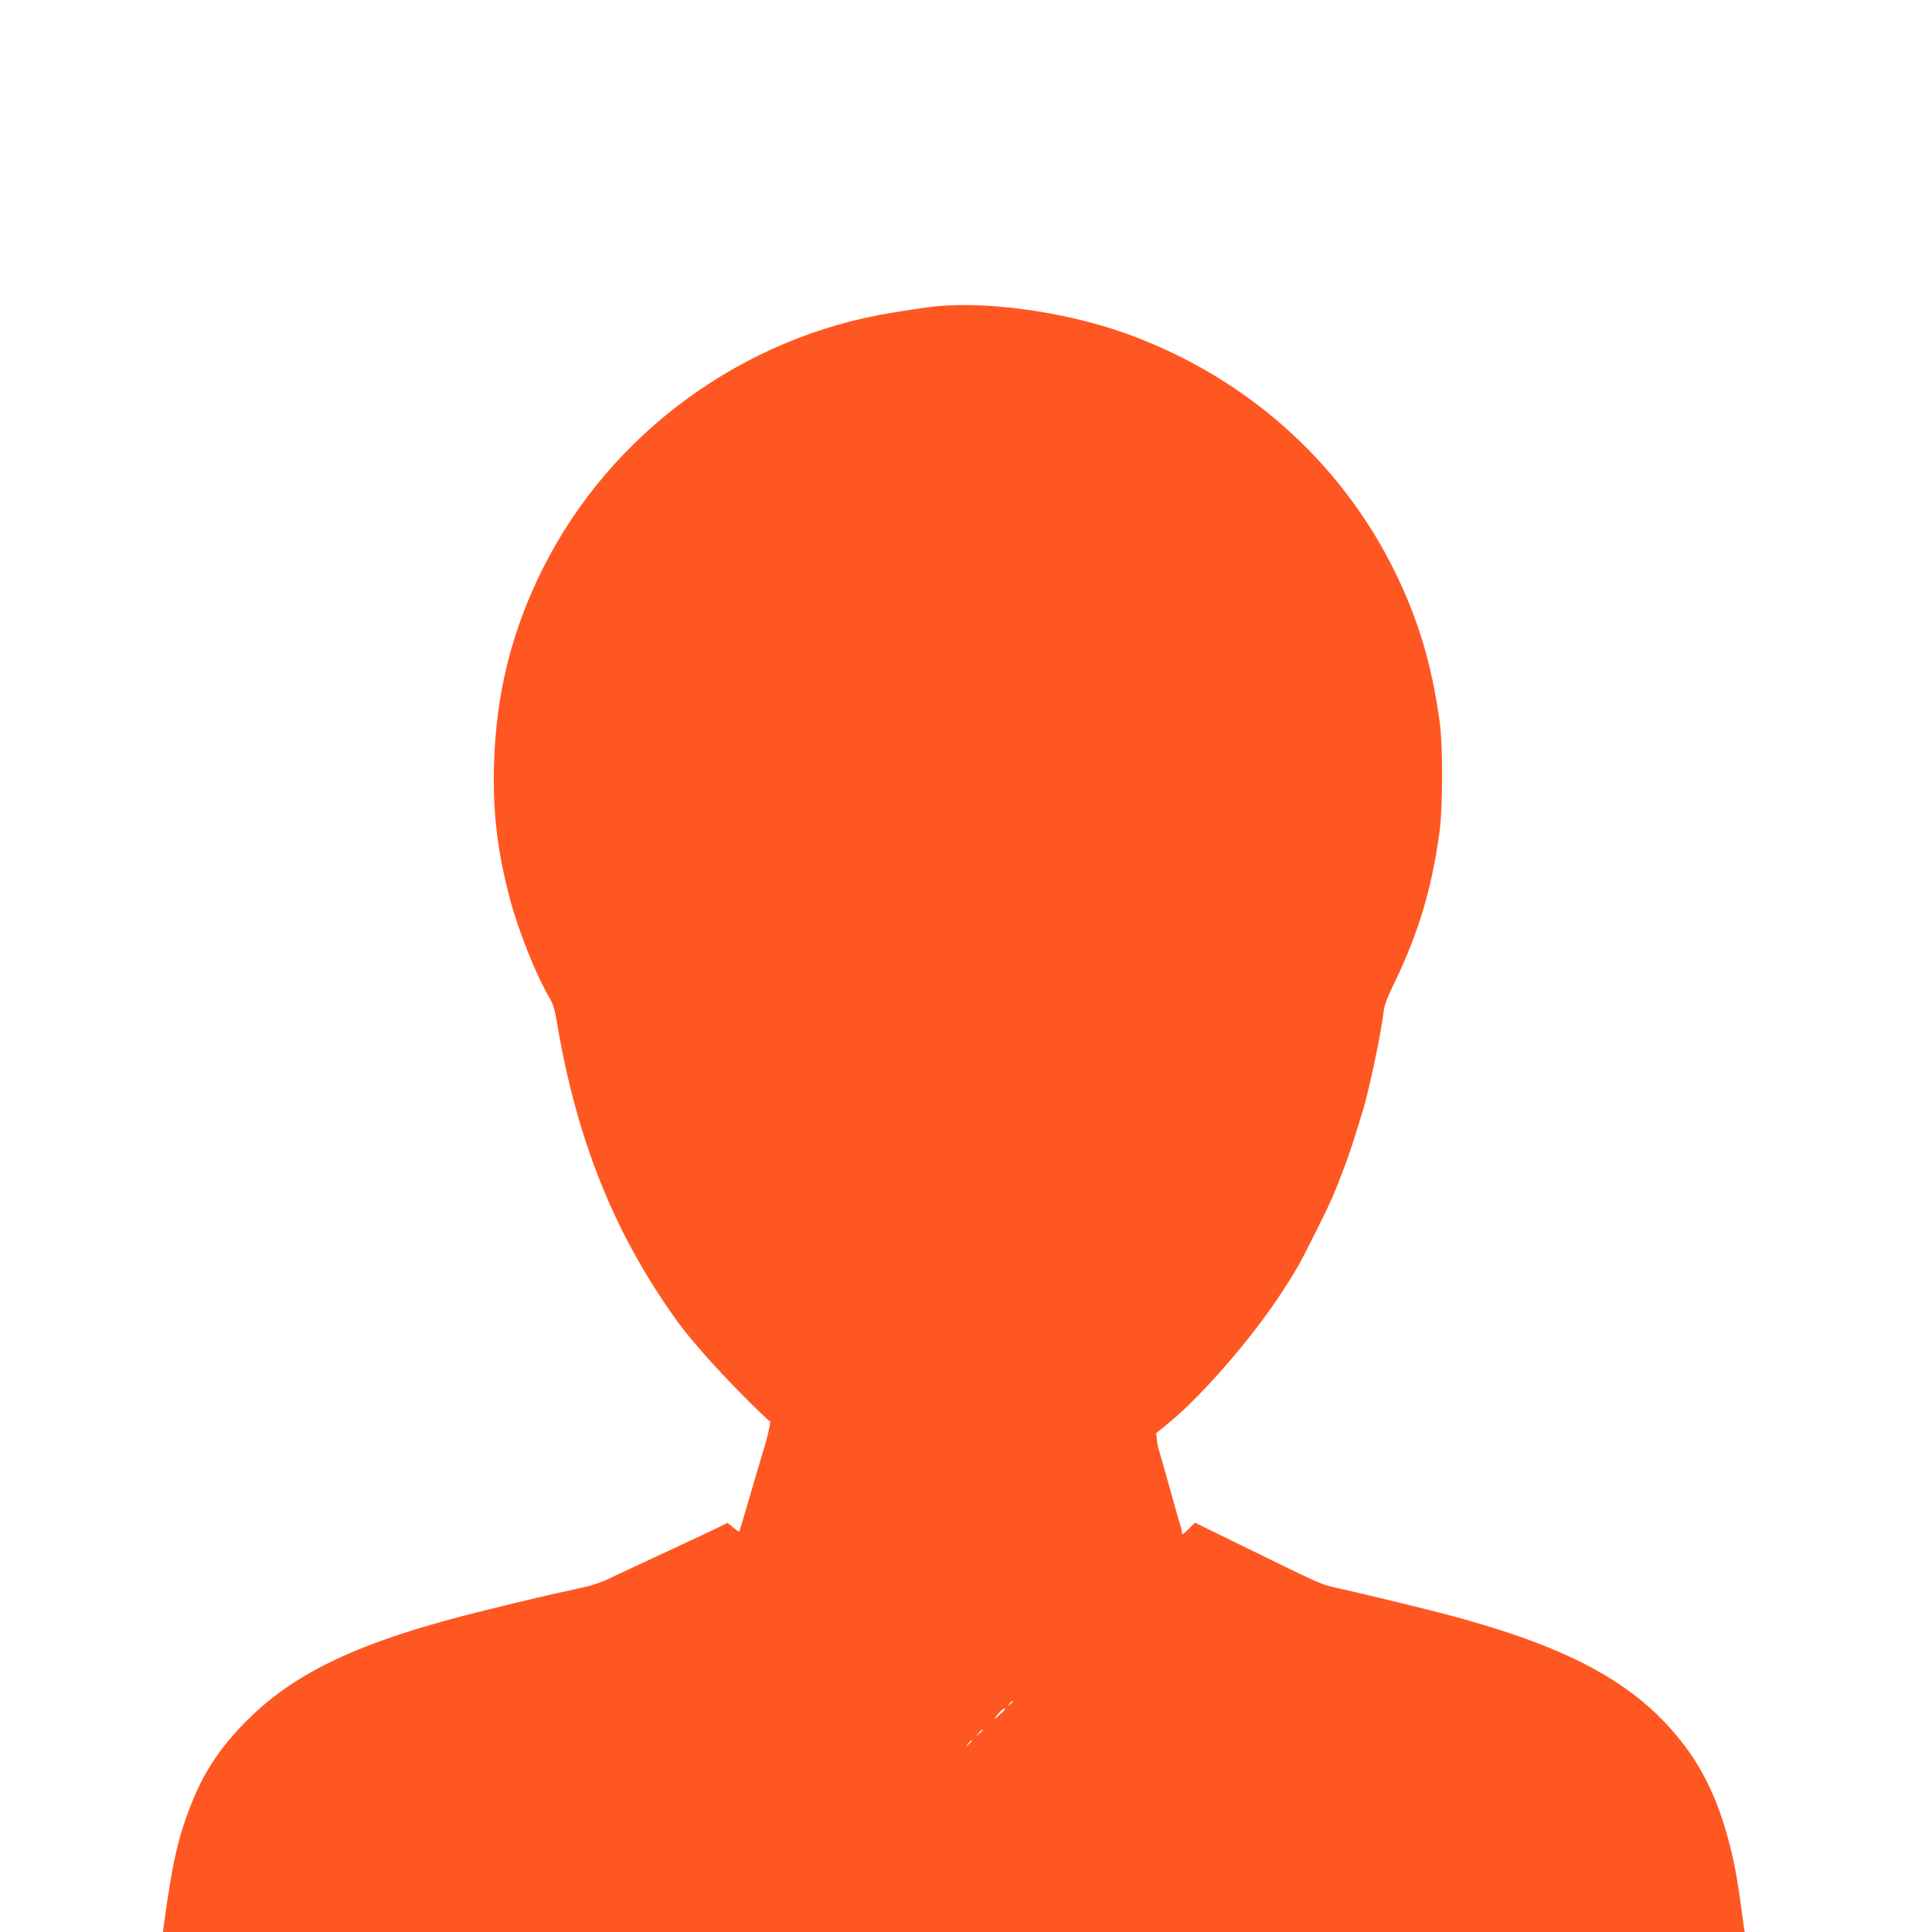 <?xml version="1.0" standalone="no"?>
<!DOCTYPE svg PUBLIC "-//W3C//DTD SVG 20010904//EN"
 "http://www.w3.org/TR/2001/REC-SVG-20010904/DTD/svg10.dtd">
<svg version="1.0" xmlns="http://www.w3.org/2000/svg"
 width="1280pt" height="1280pt" viewBox="0 0 1280 1280"
 preserveAspectRatio="xMidYMid meet">
<g transform="translate(0,1280) scale(0.1,-0.1)"
fill="#ff5722" stroke="none">
<path d="M6145 10764 c-55 -7 -158 -23 -230 -35 -994 -159 -1870 -800 -2319
-1696 -207 -415 -310 -829 -323 -1299 -9 -313 22 -573 104 -884 57 -216 173
-507 263 -660 25 -42 36 -80 51 -170 130 -772 379 -1393 789 -1964 85 -119
249 -306 424 -483 104 -106 192 -190 196 -188 10 6 -14 -106 -44 -200 -13 -44
-46 -152 -71 -240 -77 -263 -84 -288 -88 -291 -2 -2 -20 10 -40 27 l-37 30
-52 -26 c-29 -15 -179 -85 -333 -157 -154 -71 -322 -150 -373 -174 -89 -44
-129 -56 -257 -84 -154 -33 -270 -60 -560 -131 -887 -216 -1335 -432 -1677
-809 -133 -146 -227 -295 -298 -475 -90 -226 -129 -397 -185 -813 l-5 -42
5239 0 5240 0 -5 33 c-44 326 -60 417 -104 582 -65 243 -157 442 -282 610
-321 430 -792 681 -1703 909 -208 52 -466 114 -610 146 -105 23 -95 19 -689
310 l-249 122 -43 -43 c-39 -38 -44 -40 -44 -22 0 12 -4 32 -9 45 -5 13 -37
124 -71 248 -34 124 -66 235 -70 247 -5 12 -12 44 -15 70 l-5 48 86 70 c214
175 545 556 737 849 104 159 124 194 225 396 110 220 125 254 192 430 42 111
68 189 130 395 43 142 120 509 137 653 4 41 25 97 75 198 156 325 243 614 294
984 24 172 25 576 1 747 -52 371 -140 667 -292 978 -362 742 -1003 1308 -1798
1590 -416 147 -957 217 -1302 169z m565 -9238 c0 -2 -8 -10 -17 -17 -16 -13
-17 -12 -4 4 13 16 21 21 21 13z m-50 -49 c0 -2 -19 -21 -42 -42 -40 -38 -37
-26 6 23 17 19 36 29 36 19z m-150 -140 c0 -2 -10 -12 -22 -23 l-23 -19 19 23
c18 21 26 27 26 19z m-70 -70 c0 -2 -10 -12 -22 -23 l-23 -19 19 23 c18 21 26
27 26 19z"/>
</g>
</svg>
